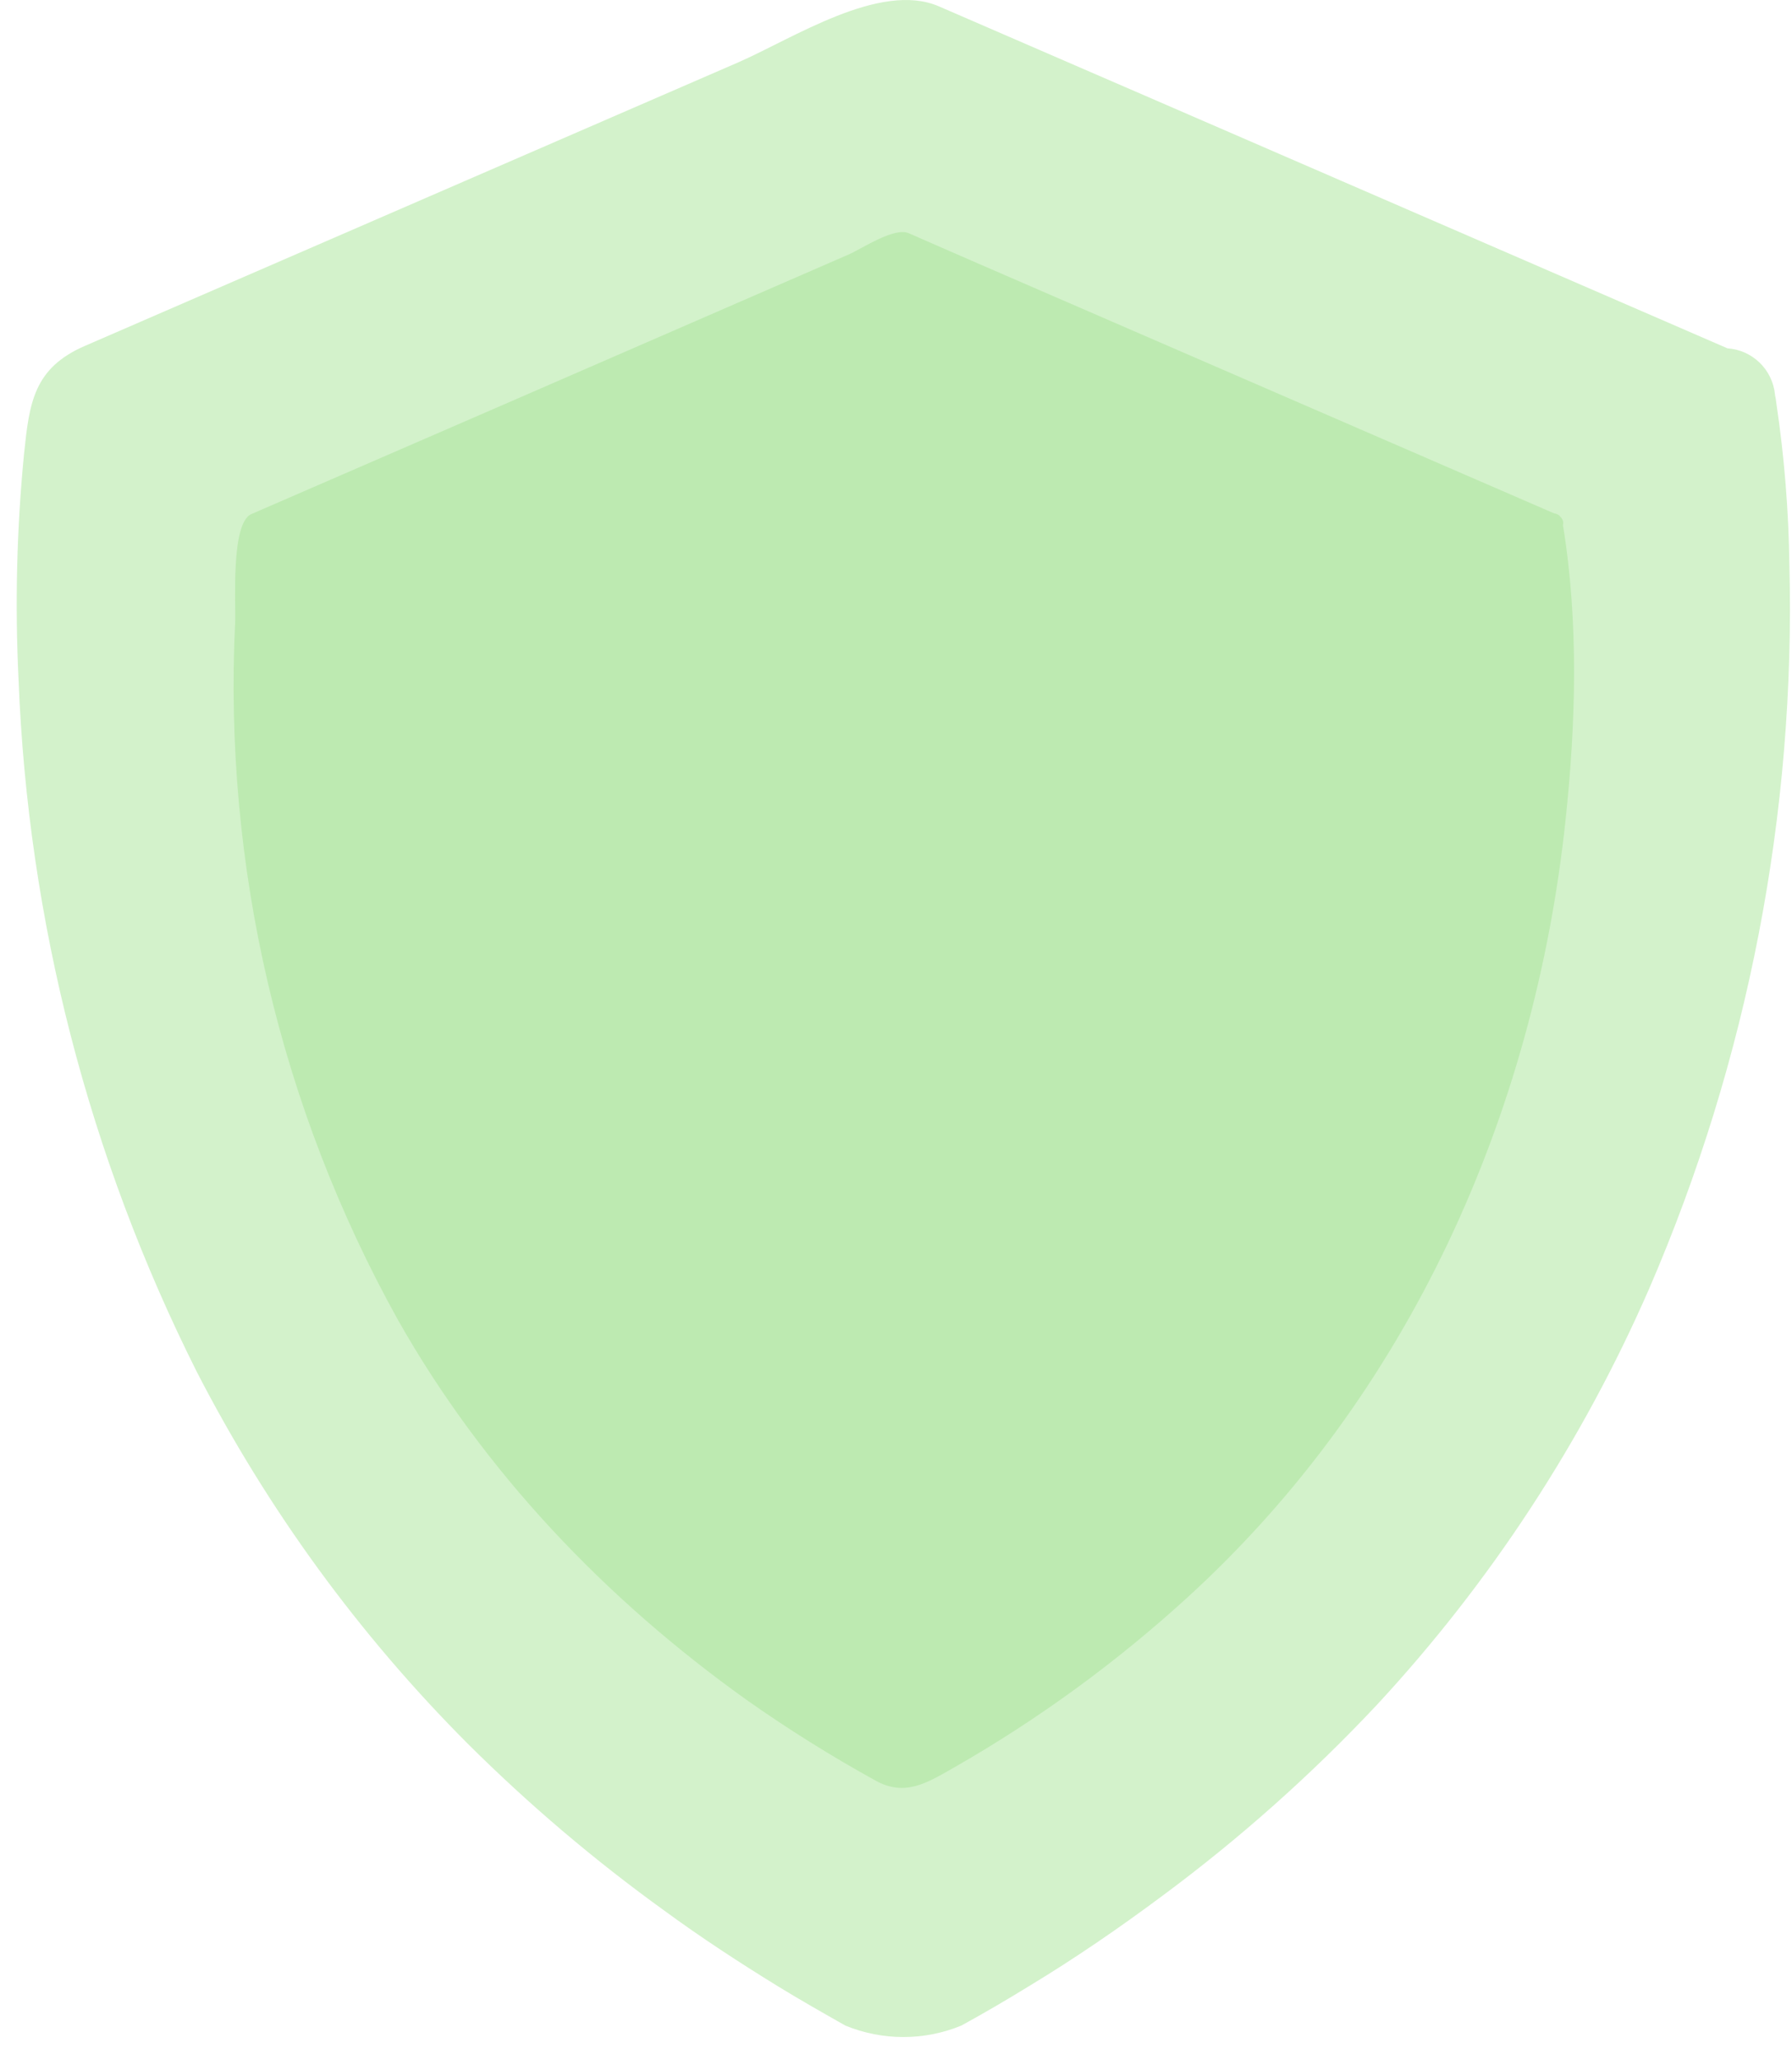 <?xml version="1.0" encoding="UTF-8"?> <svg xmlns="http://www.w3.org/2000/svg" width="67" height="77" viewBox="0 0 67 77" fill="none"><rect x="0" y="0" width="67" height="77" fill="#333333" stroke="none"/><g clip-path="url(#clip0_1285_1848)"><rect width="67" height="77" fill="white"></rect><g style="mix-blend-mode:darken"><path d="M66.902 21.105C66.875 19.086 66.713 17.072 66.415 15.075C66.406 14.97 66.388 14.866 66.364 14.763V14.745C66.319 14.293 66.116 13.872 65.791 13.556C65.466 13.241 65.04 13.05 64.588 13.02L43.888 4.043L35.103 0.237C32.907 -0.714 29.631 1.448 27.606 2.329L3.176 12.928C1.251 13.761 1.097 15.064 0.899 16.965C0.625 19.77 0.556 22.591 0.694 25.406C1.045 34.407 3.317 43.227 7.357 51.273C9.997 56.404 13.415 61.094 17.489 65.175C19.771 67.446 22.229 69.533 24.839 71.414C26.212 72.42 27.639 73.352 29.089 74.244C29.916 74.751 30.762 75.231 31.611 75.712C32.998 76.28 34.551 76.28 35.938 75.712C36.791 75.246 37.629 74.754 38.46 74.244C40.173 73.209 41.828 72.075 43.434 70.879C46.328 68.738 49.023 66.341 51.487 63.715C55.728 59.139 59.168 53.88 61.664 48.157C65.35 39.629 67.138 30.397 66.902 21.105Z" fill="#D3F2CB"></path><path d="M58.344 19.322C58.318 19.284 58.283 19.252 58.242 19.23C58.202 19.207 58.157 19.193 58.11 19.19L36.495 9.817L33.973 8.716C33.431 8.481 32.208 9.303 31.747 9.505L18.987 15.054L9.396 19.216C8.62 19.55 8.821 22.603 8.792 23.253C8.349 32.354 10.462 41.398 14.89 49.355C18.097 55.017 22.647 59.781 27.922 63.543C29.465 64.631 31.068 65.633 32.721 66.545C33.819 67.162 34.632 66.659 35.671 66.064C38.828 64.26 41.774 62.11 44.456 59.653C52.663 52.14 57.36 41.669 58.531 30.677C58.919 27.059 59.029 23.238 58.436 19.627C58.45 19.573 58.45 19.515 58.434 19.461C58.417 19.408 58.386 19.359 58.344 19.322Z" fill="#BDEAB1"></path></g></g><defs><clipPath id="clip0_1285_1848"><rect width="67" height="77" fill="white"></rect></clipPath></defs></svg> 